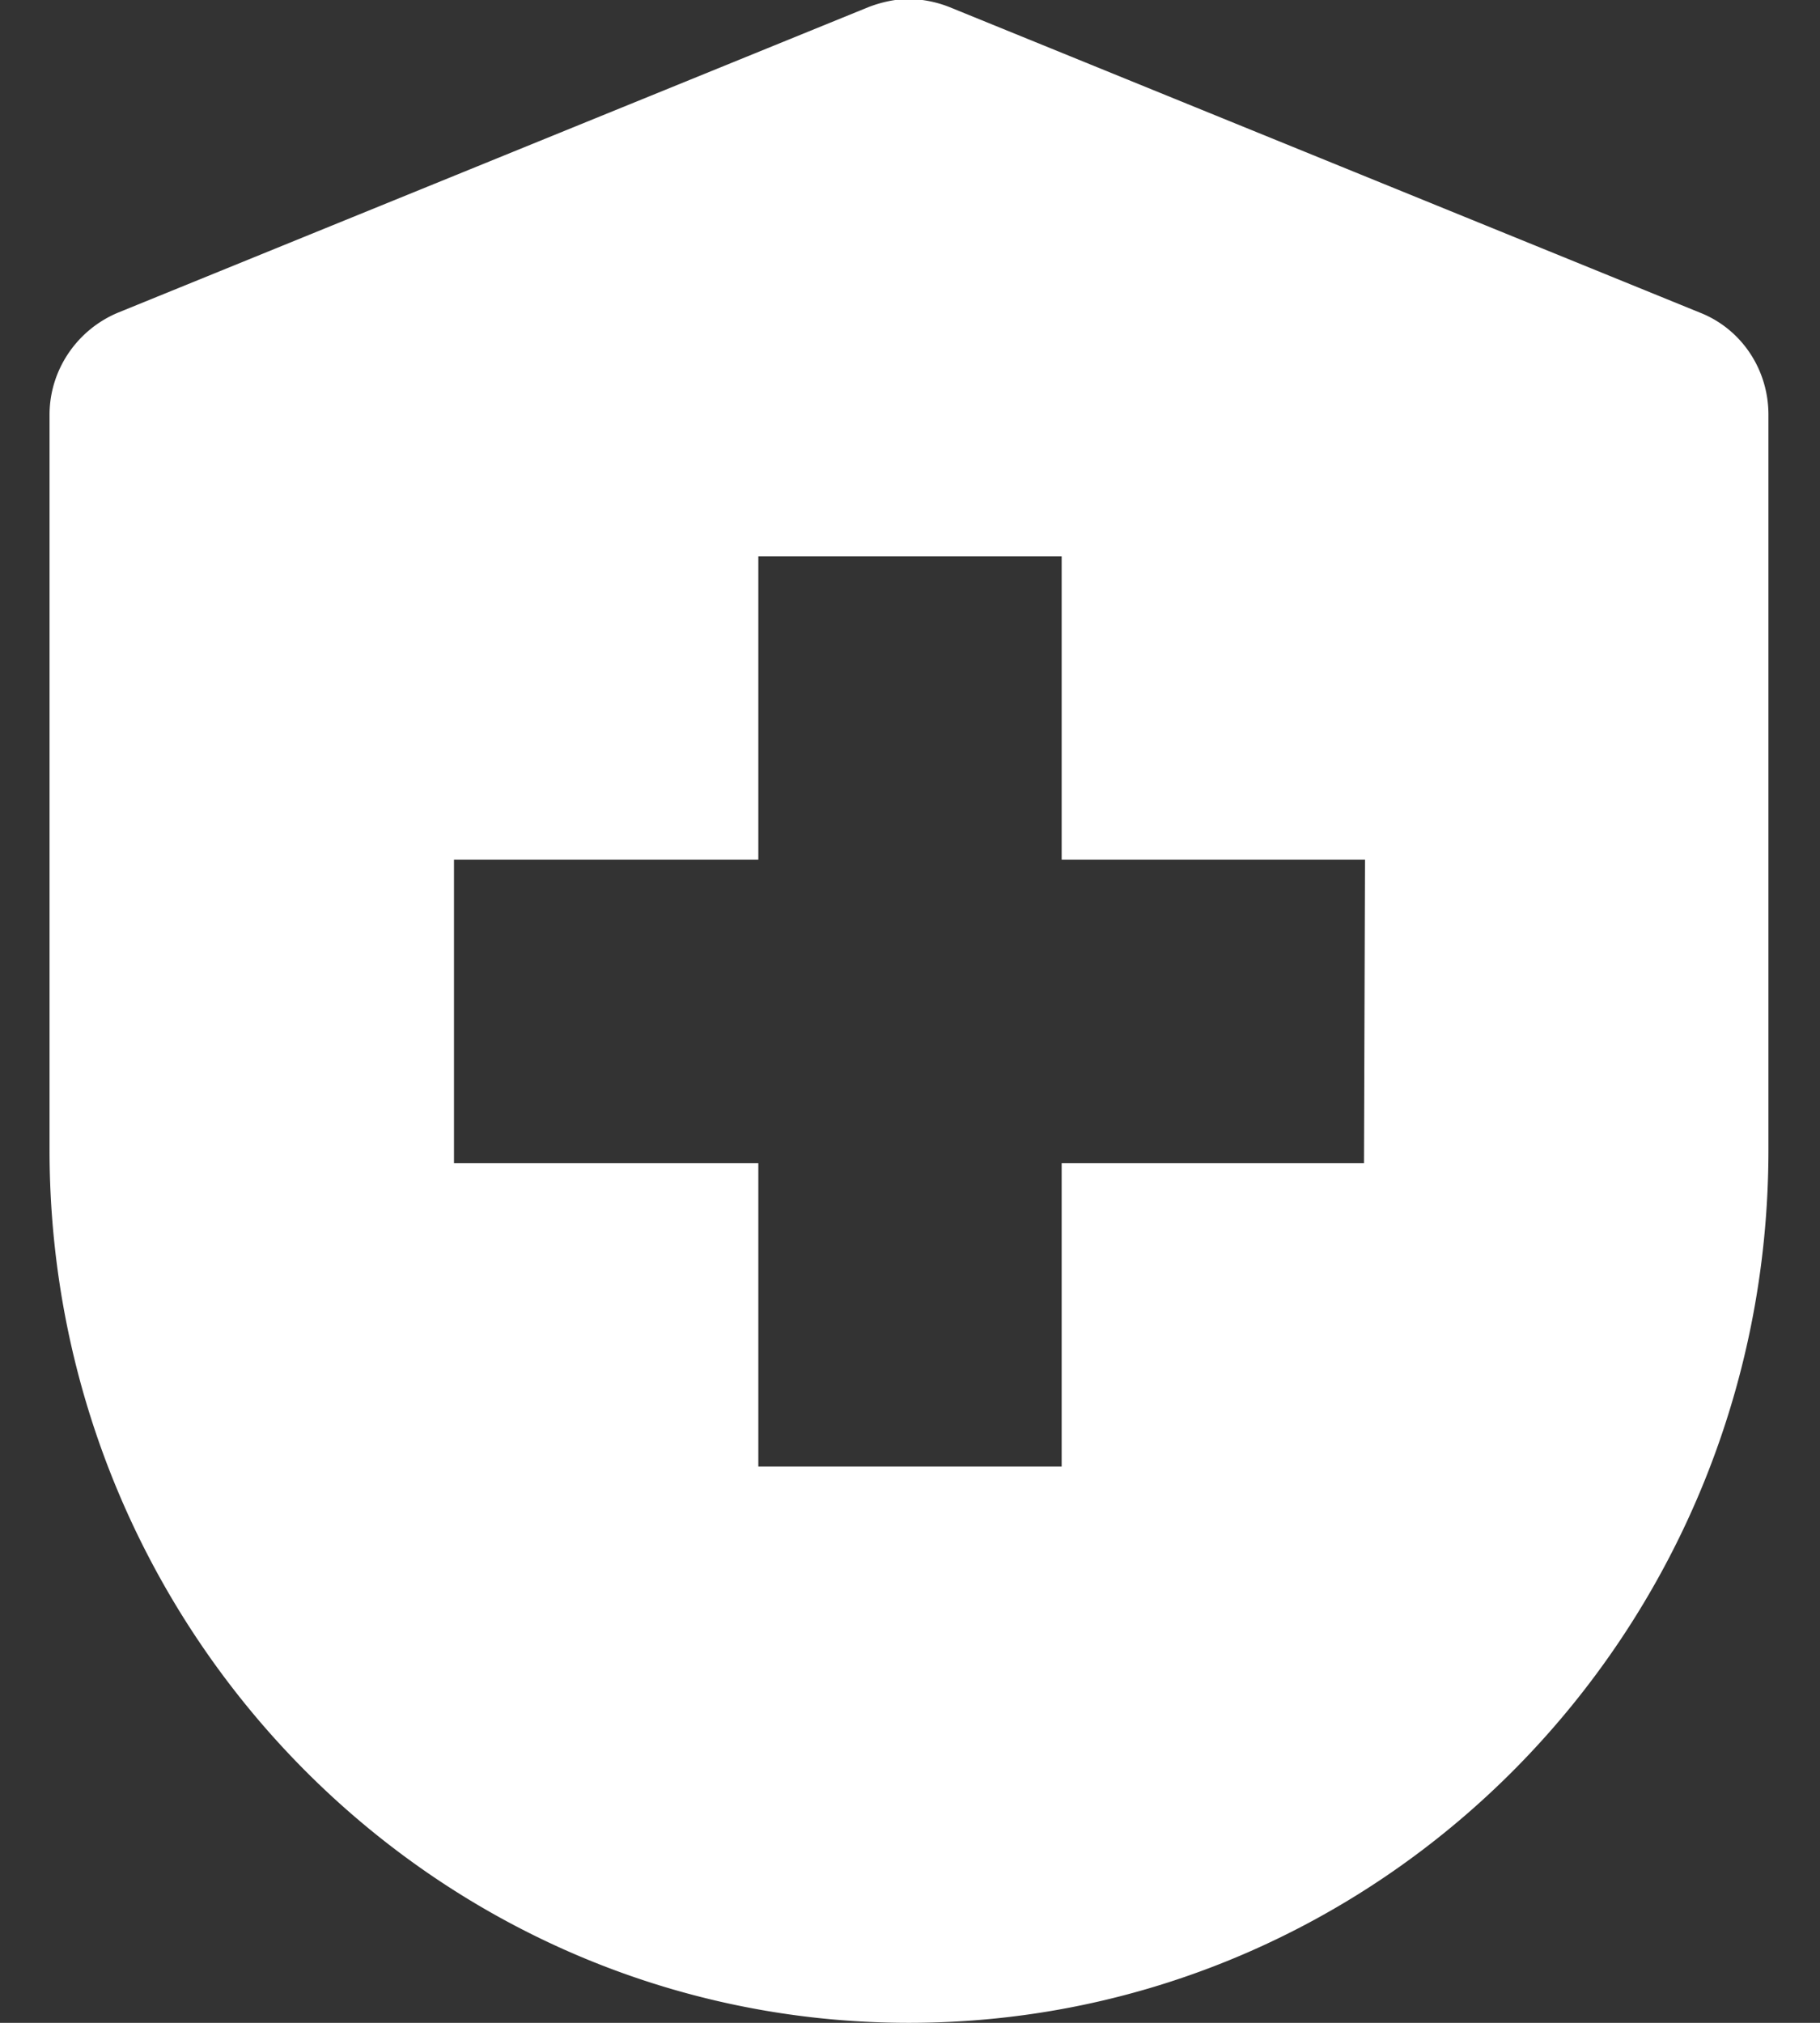 <svg xmlns="http://www.w3.org/2000/svg" width="18" height="20" fill="none"><rect width="100%" height="100%" fill="#333333" stroke="none"/><path fill="#fff" fill-rule="evenodd" d="M16.81 3.09 9.39.07a1.14 1.14 0 0 0-.4-.08c-.13 0-.27.03-.4.08L1.17 3.09c-.41.17-.68.57-.68 1.01v7.27C.49 16.13 4.3 20 8.99 20c4.69 0 8.5-3.86 8.5-8.63V4.1c0-.45-.27-.85-.68-1.01ZM7.5 8.5v-3h3v3h3l-.01 3H10.5v3h-3v-3H4.49v-3H7.5Z" clip-rule="evenodd"/></svg>